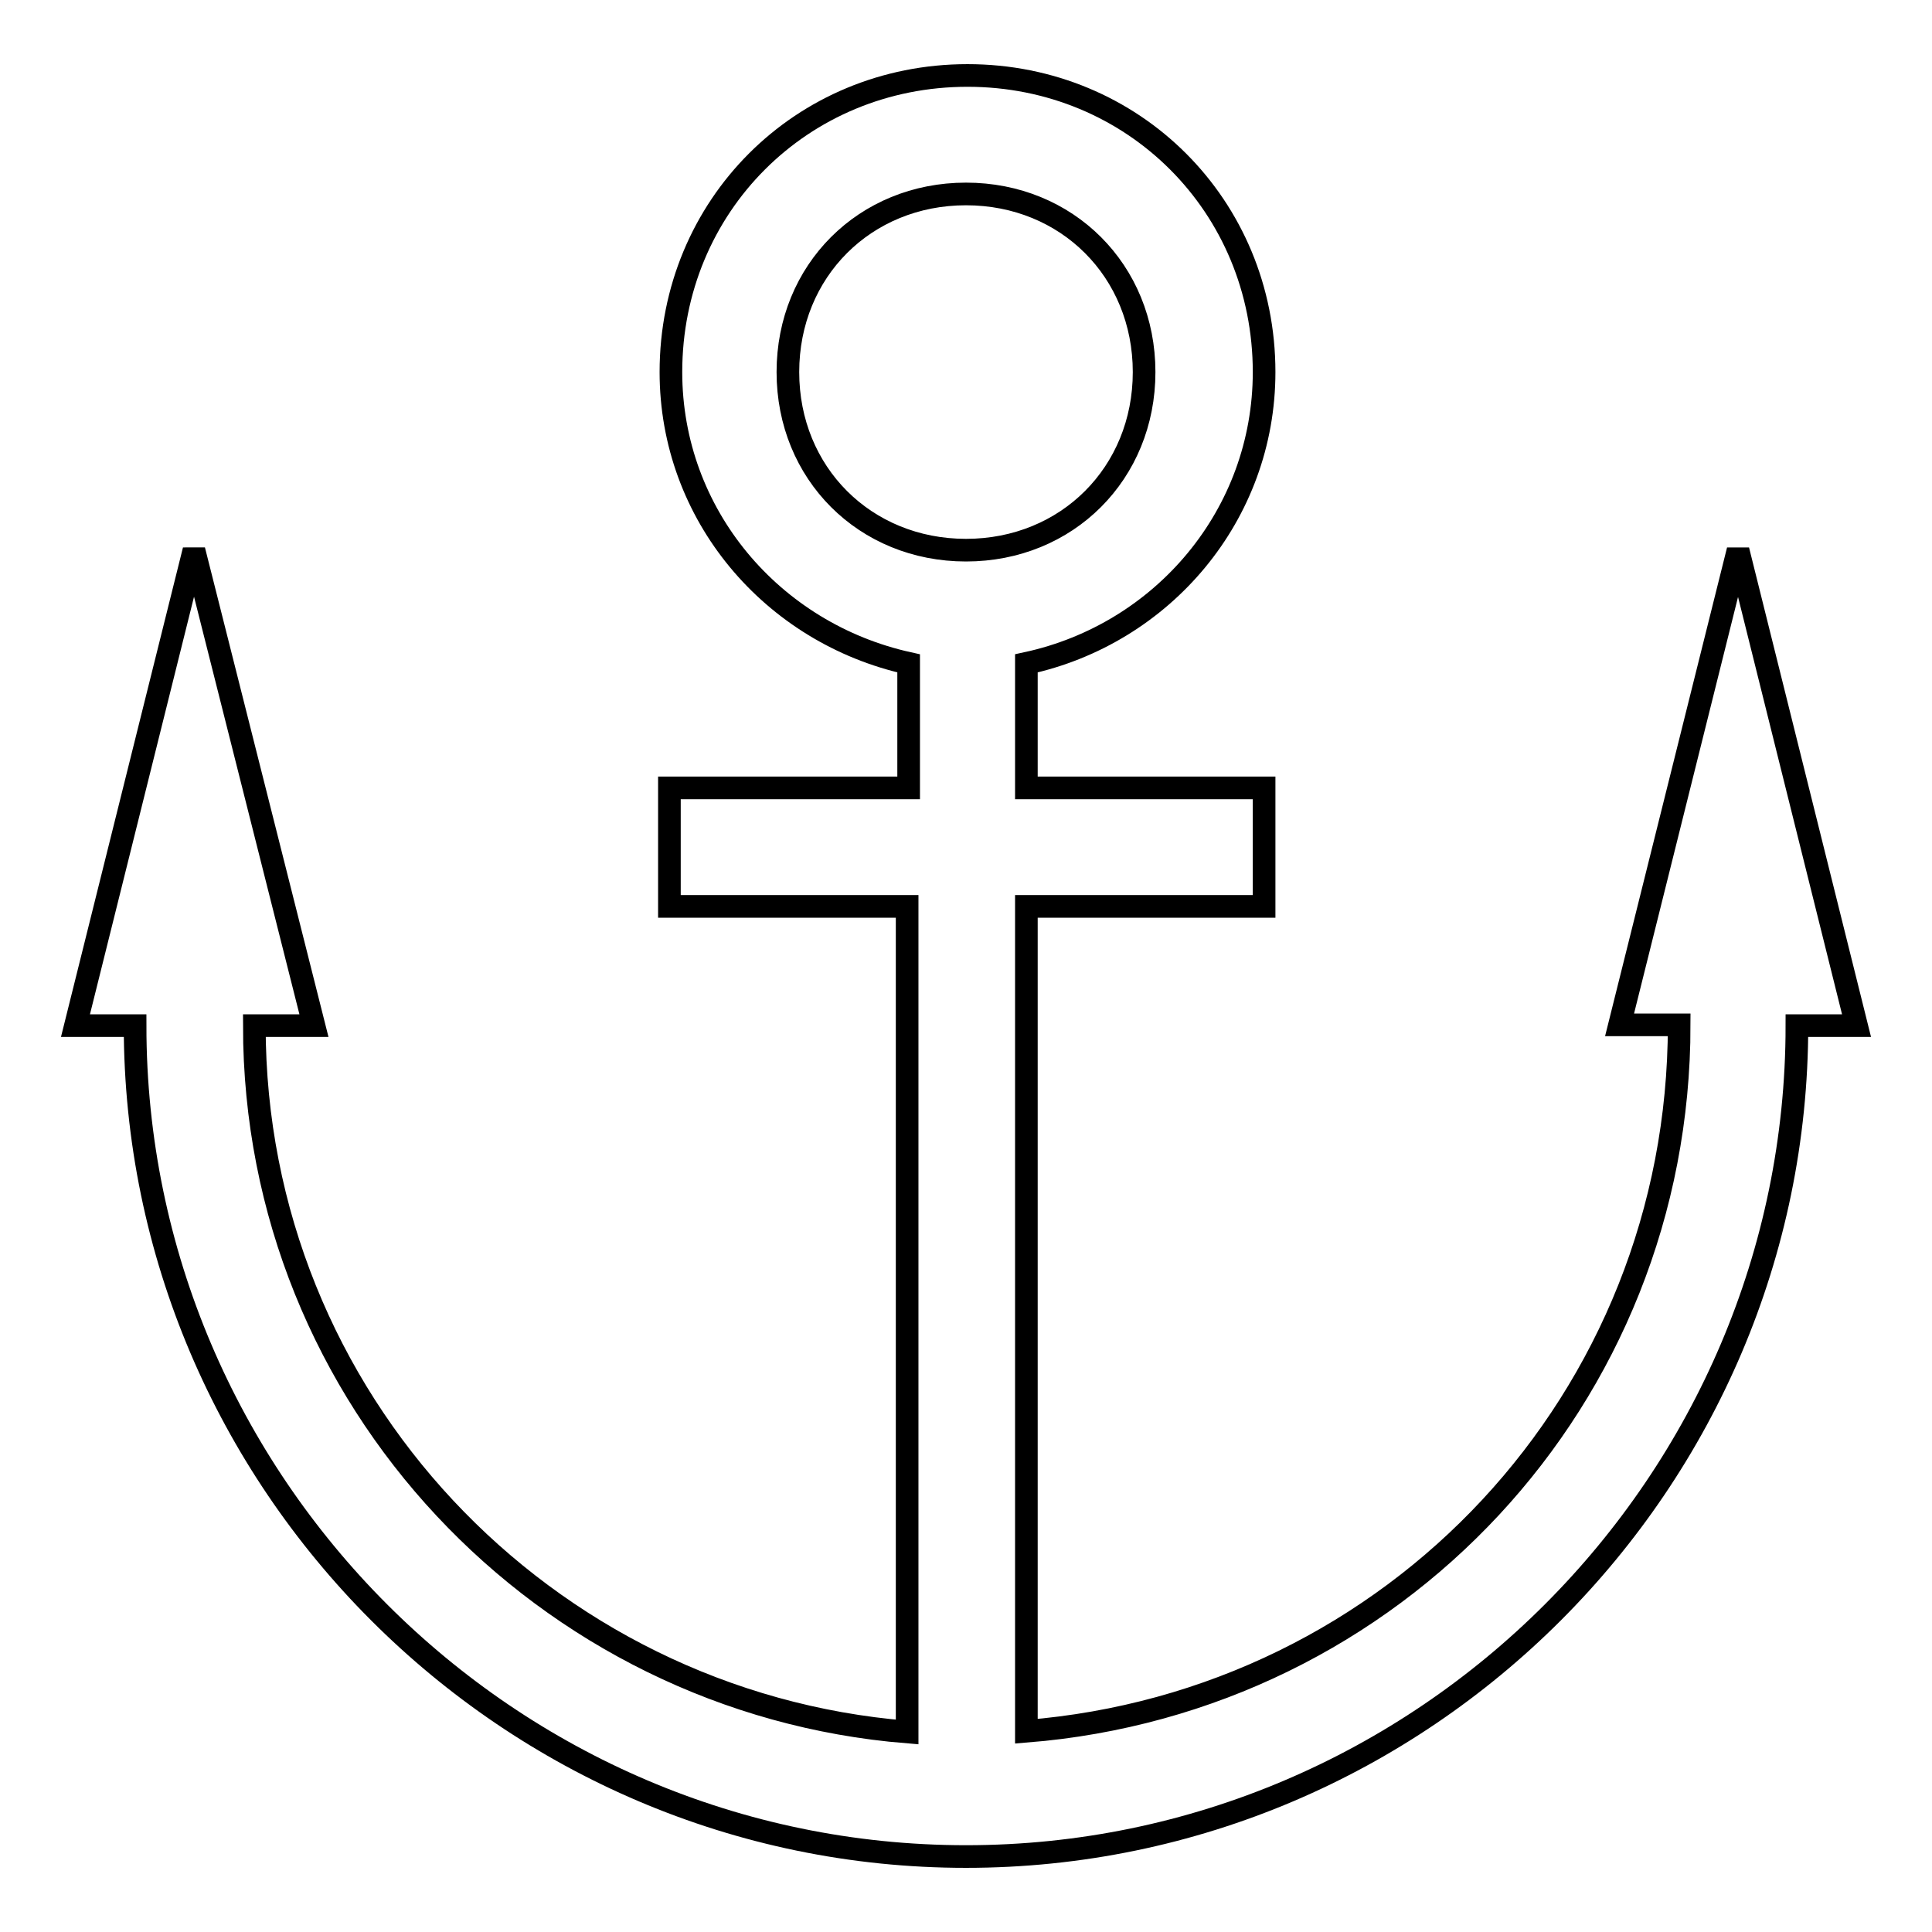 <?xml version="1.0" encoding="utf-8"?>
<!-- Svg Vector Icons : http://www.onlinewebfonts.com/icon -->
<!DOCTYPE svg PUBLIC "-//W3C//DTD SVG 1.1//EN" "http://www.w3.org/Graphics/SVG/1.1/DTD/svg11.dtd">
<svg version="1.1" xmlns="http://www.w3.org/2000/svg" xmlns:xlink="http://www.w3.org/1999/xlink" x="0px" y="0px" viewBox="0 0 256 256" enable-background="new 0 0 256 256" xml:space="preserve">
<g><g><path stroke-width="3" fill-opacity="0" stroke="#000000"  d="M230.3,72.9l-15.7,62.9h7.9c0,49.6-37.8,89.7-86.5,93.6V120.1h31.5v-15.7h-31.5V87.9c18.1-3.9,31.5-19.7,31.5-38.6c0-22-17.3-39.3-39.3-39.3c-22,0-39.3,17.3-39.3,39.3c0,18.9,13.4,34.6,31.5,38.6v16.5H88.7v15.7h31.5v109.4c-48-3.9-86.5-44-86.5-93.6h7.9L25.7,72.9L10,135.9h7.9C17.9,196.4,67.4,246,128,246c60.6,0,110.1-49.6,110.1-110.1h7.9L230.3,72.9z M104.4,49.3c0-13.4,10.2-23.6,23.6-23.6s23.6,10.2,23.6,23.6S141.4,72.9,128,72.9S104.4,62.7,104.4,49.3z"/></g></g>
</svg>